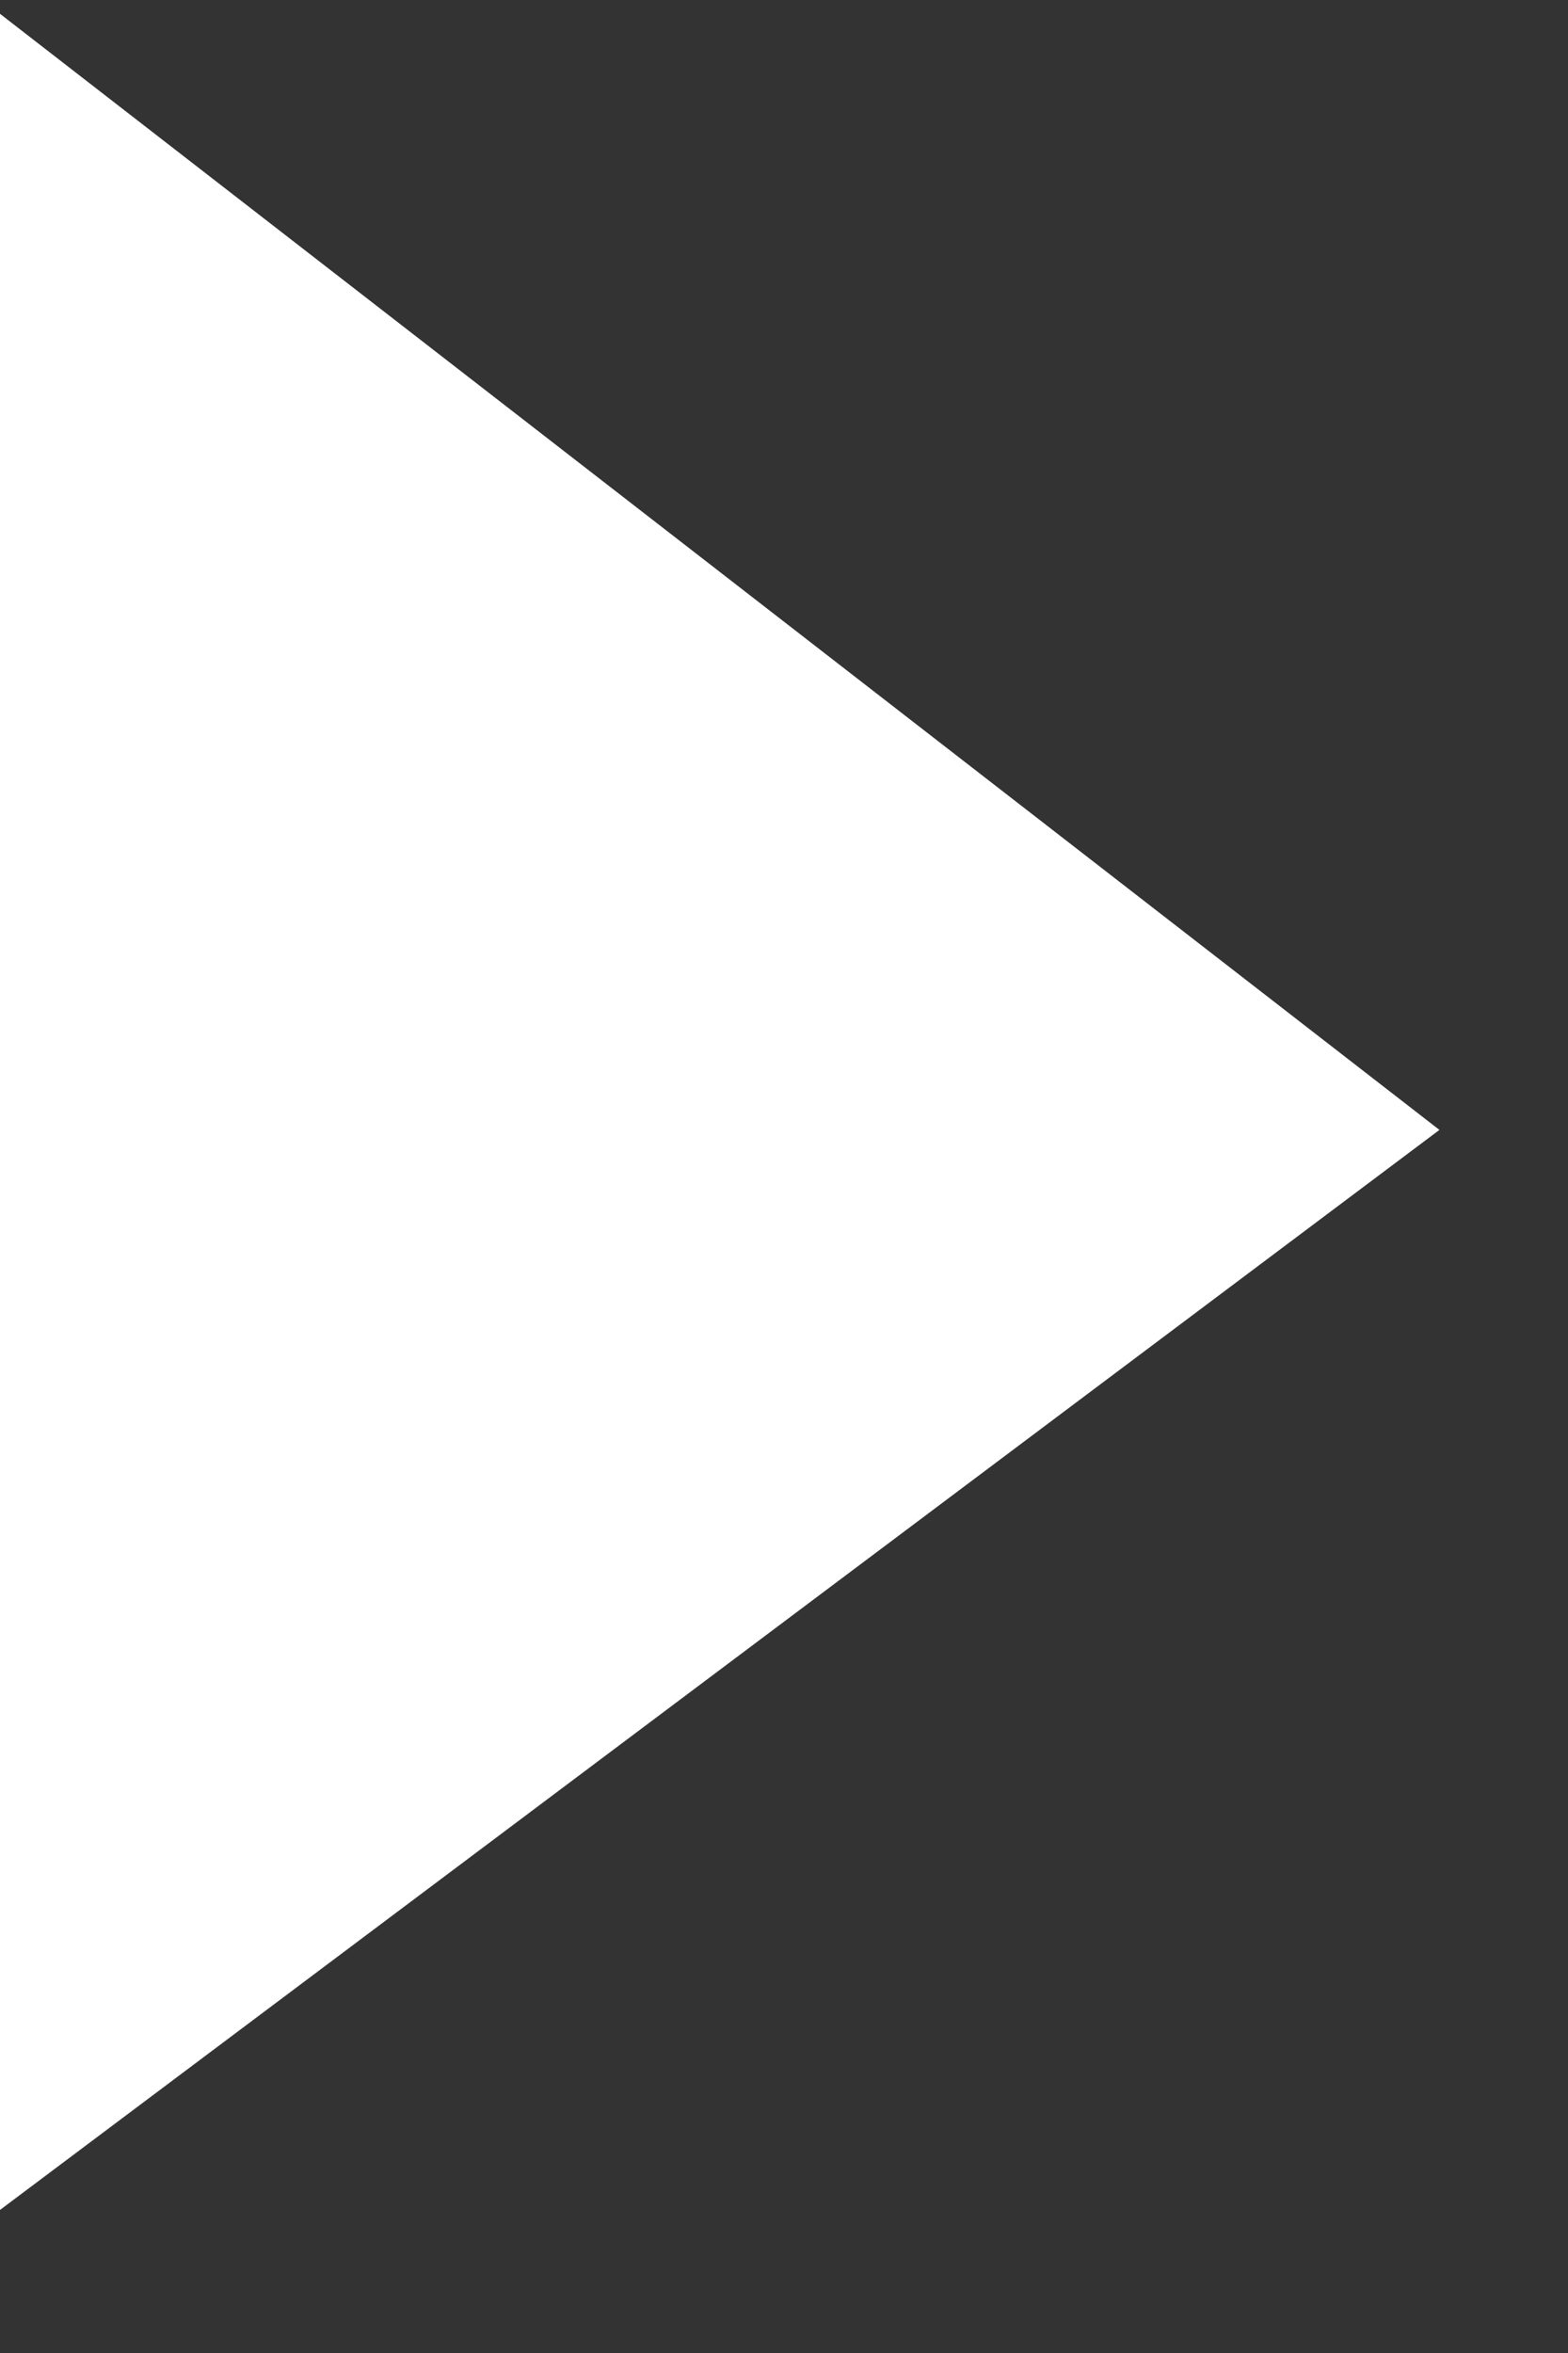 <svg width="10" height="15" viewBox="0 0 10 15" fill="none" xmlns="http://www.w3.org/2000/svg">
<rect x="0" y="0" width="10" height="15" fill="#333333" stroke="none"/>
<path d="M9.18 7.203L0 14.088V0.088L9.18 7.203Z" fill="white"/>
</svg>
